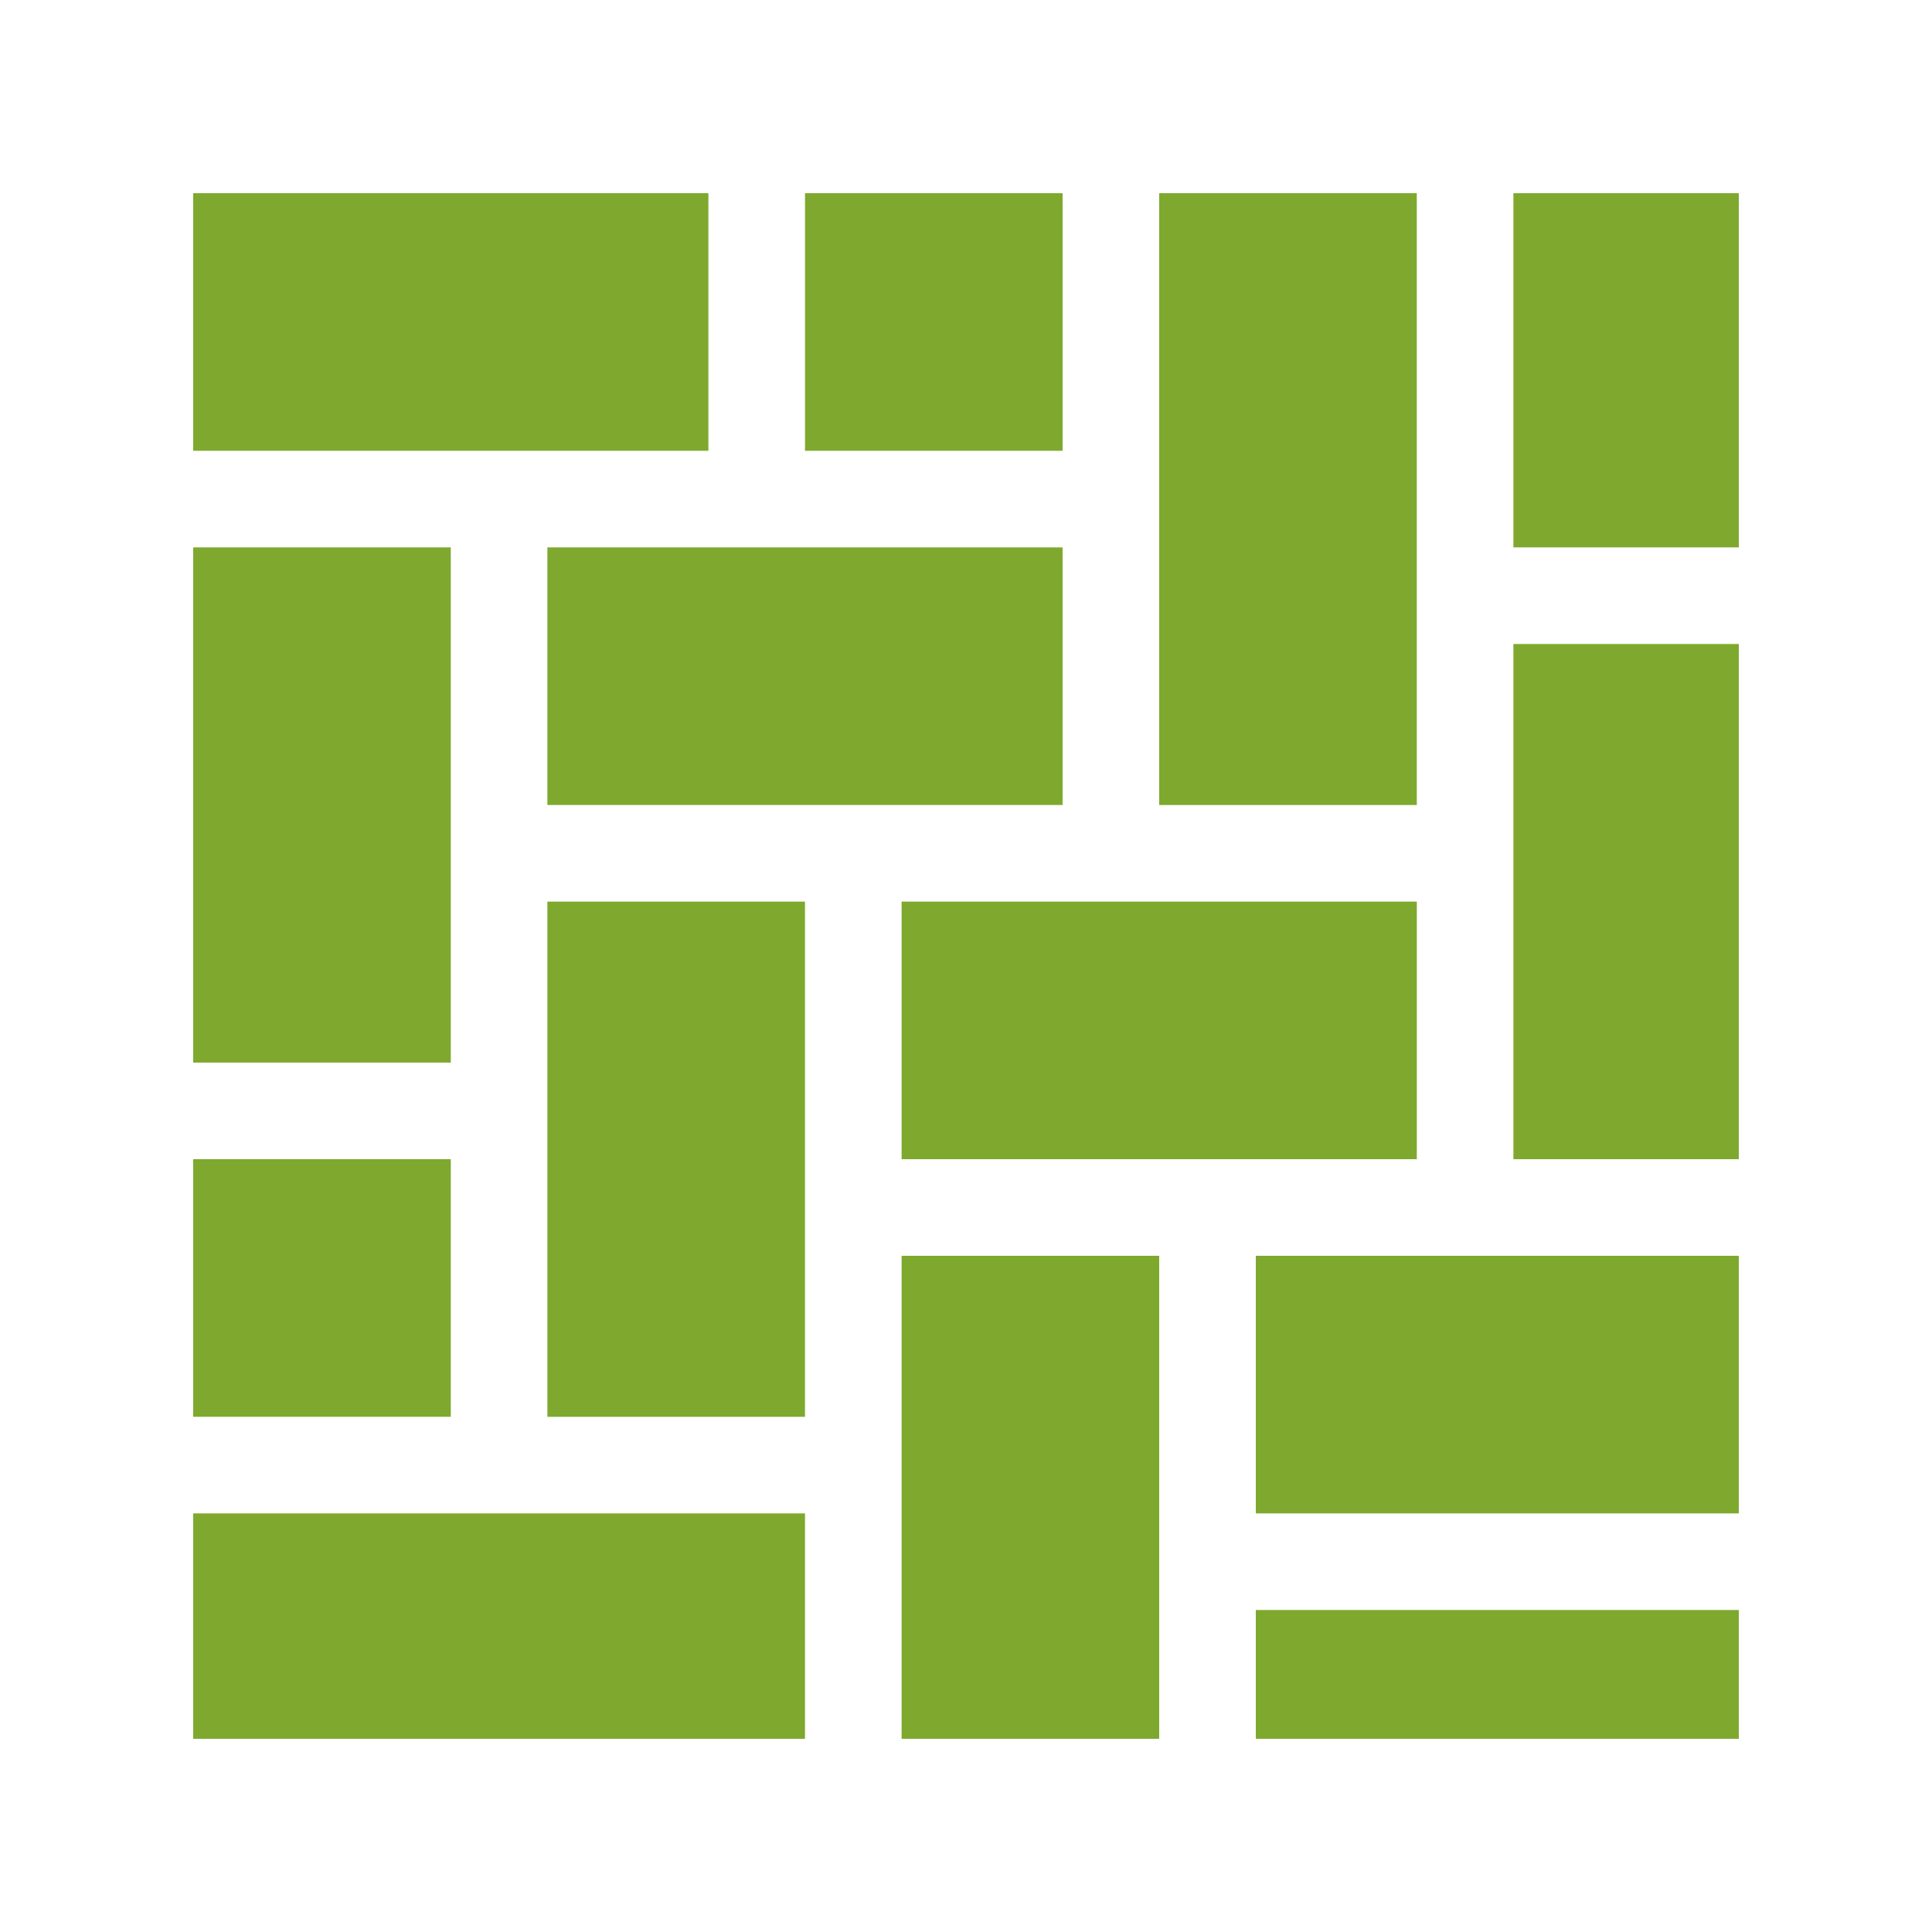 <?xml version="1.0" encoding="UTF-8" standalone="no"?>
<!-- Generator: Adobe Illustrator 16.0.0, SVG Export Plug-In . SVG Version: 6.00 Build 0)  -->

<svg
   version="1.0"
   id="Layer_1"
   x="0px"
   y="0px"
   width="100px"
   height="100px"
   viewBox="0 0 100 100"
   enable-background="new 0 0 100 100"
   xml:space="preserve"
   sodipodi:docname="brick.svg"
   inkscape:version="1.3.2 (091e20e, 2023-11-25, custom)"
   xmlns:inkscape="http://www.inkscape.org/namespaces/inkscape"
   xmlns:sodipodi="http://sodipodi.sourceforge.net/DTD/sodipodi-0.dtd"
   xmlns="http://www.w3.org/2000/svg"
   xmlns:svg="http://www.w3.org/2000/svg"><defs
   id="defs14" /><sodipodi:namedview
   id="namedview14"
   pagecolor="#ffffff"
   bordercolor="#666666"
   borderopacity="1.0"
   inkscape:showpageshadow="2"
   inkscape:pageopacity="0.0"
   inkscape:pagecheckerboard="0"
   inkscape:deskcolor="#d1d1d1"
   inkscape:zoom="5.05"
   inkscape:cx="49.90099"
   inkscape:cy="50"
   inkscape:window-width="1366"
   inkscape:window-height="697"
   inkscape:window-x="-8"
   inkscape:window-y="-8"
   inkscape:window-maximized="1"
   inkscape:current-layer="Layer_1" />
<rect
   x="60"
   y="10"
   width="13.333"
   height="31.667"
   id="rect1"
   style="fill:#7ea92e;fill-opacity:1" />
<rect
   x="46.667"
   y="46.667"
   width="26.667"
   height="13.333"
   id="rect2"
   style="fill:#7ea92e;fill-opacity:1" />
<rect
   x="65"
   y="65"
   width="25"
   height="13.333"
   id="rect3"
   style="fill:#7ea92e;fill-opacity:1" />
<rect
   x="10"
   y="60"
   width="13.333"
   height="13.333"
   id="rect4"
   style="fill:#7ea92e;fill-opacity:1" />
<rect
   x="10"
   y="28.333"
   width="13.333"
   height="26.667"
   id="rect5"
   style="fill:#7ea92e;fill-opacity:1" />
<rect
   x="41.667"
   y="10"
   width="13.333"
   height="13.333"
   id="rect6"
   style="fill:#7ea92e;fill-opacity:1" />
<rect
   x="78.333"
   y="33.333"
   width="11.667"
   height="26.667"
   id="rect7"
   style="fill:#7ea92e;fill-opacity:1" />
<rect
   x="10"
   y="78.333"
   width="31.667"
   height="11.667"
   id="rect8"
   style="fill:#7ea92e;fill-opacity:1" />
<rect
   x="65"
   y="83.333"
   width="25"
   height="6.667"
   id="rect9"
   style="fill:#7ea92e;fill-opacity:1" />
<rect
   x="10"
   y="10"
   width="26.667"
   height="13.333"
   id="rect10"
   style="fill:#7ea92e;fill-opacity:1" />
<rect
   x="46.667"
   y="65"
   width="13.333"
   height="25"
   id="rect11"
   style="fill:#7ea92e;fill-opacity:1" />
<rect
   x="78.333"
   y="10"
   width="11.667"
   height="18.333"
   id="rect12"
   style="fill:#7ea92e;fill-opacity:1" />
<rect
   x="28.332"
   y="28.333"
   width="26.668"
   height="13.333"
   id="rect13"
   style="fill:#7ea92e;fill-opacity:1" />
<rect
   x="28.333"
   y="46.667"
   width="13.333"
   height="26.667"
   id="rect14"
   style="fill:#7ea92e;fill-opacity:1" />
</svg>

